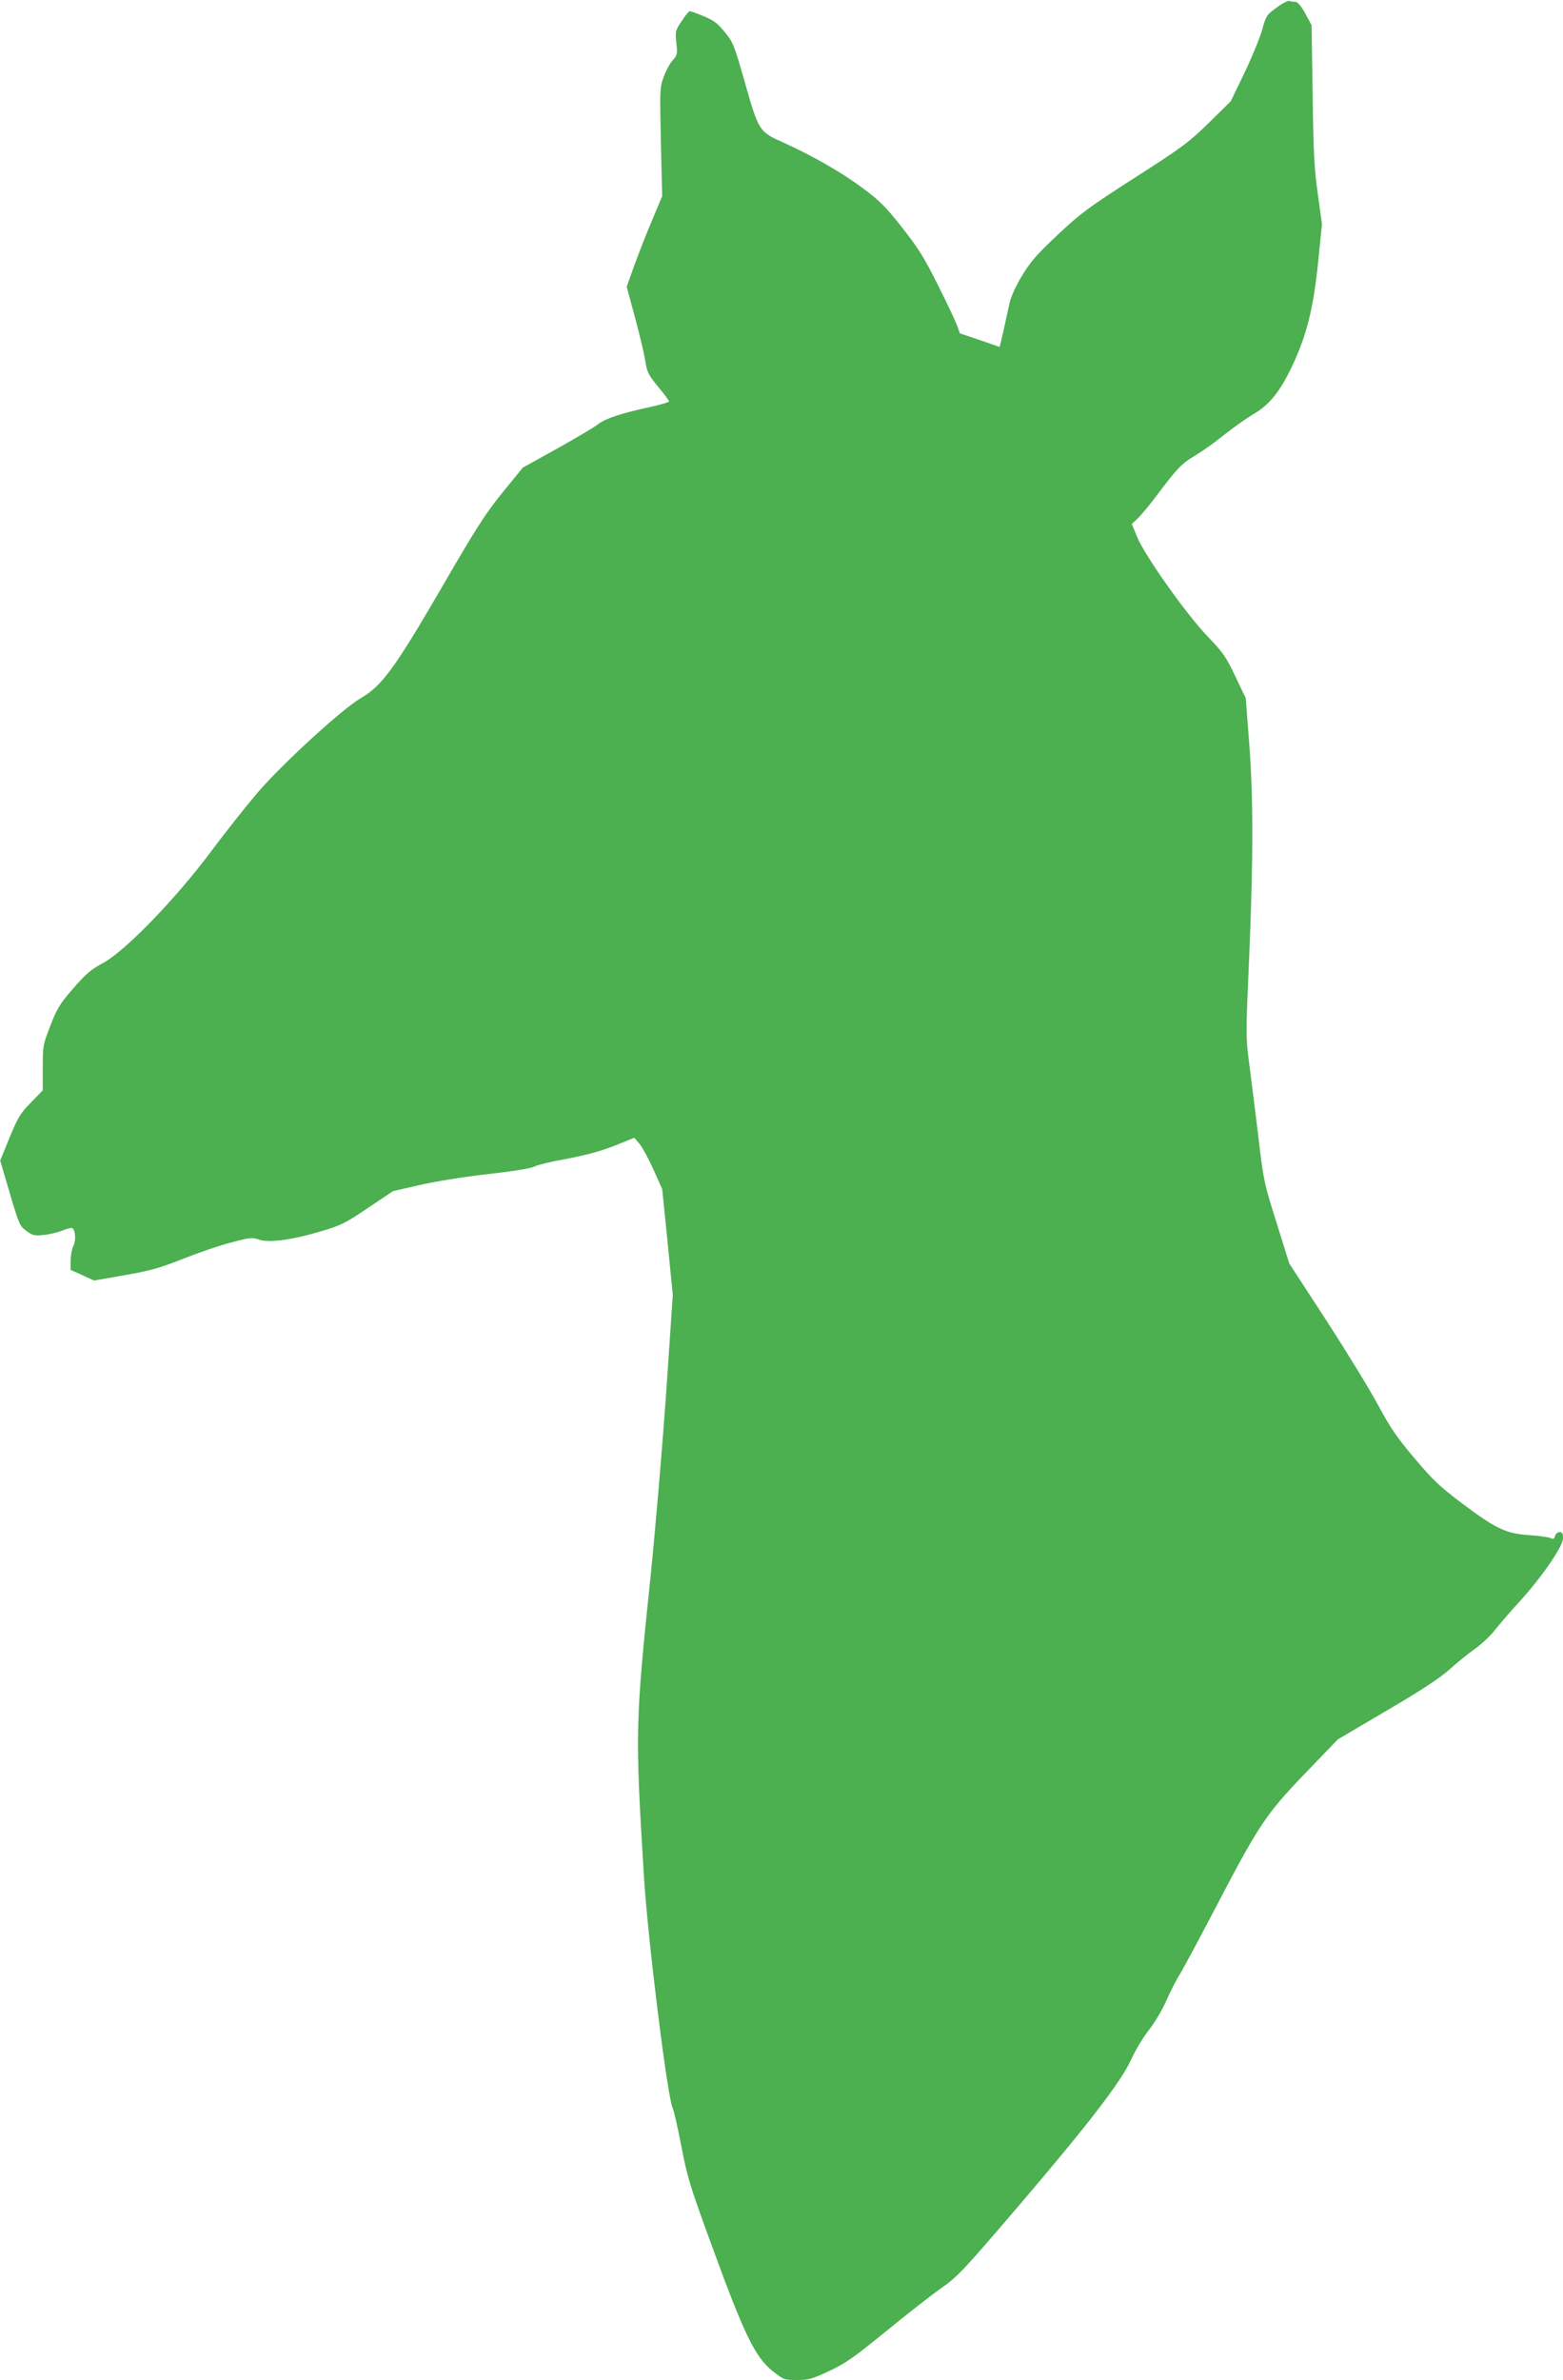 <?xml version="1.0" standalone="no"?>
<!DOCTYPE svg PUBLIC "-//W3C//DTD SVG 20010904//EN"
 "http://www.w3.org/TR/2001/REC-SVG-20010904/DTD/svg10.dtd">
<svg version="1.0" xmlns="http://www.w3.org/2000/svg"
 width="841pt" height="1280pt" viewBox="0 0 841 1280"
 preserveAspectRatio="xMidYMid meet">
<g transform="translate(0,1280) scale(0.1,-0.1)"
fill="#4caf50" stroke="none">
<path d="M6869 12759 c-54 -39 -57 -44 -78 -120 -12 -43 -55 -147 -95 -231
l-74 -153 -118 -116 c-109 -106 -142 -131 -397 -294 -252 -162 -290 -190 -415
-307 -114 -107 -147 -145 -193 -221 -35 -59 -60 -113 -68 -152 -7 -33 -22 -99
-32 -146 l-20 -85 -107 37 -107 36 -16 44 c-9 24 -55 123 -104 219 -72 145
-105 197 -191 306 -89 113 -120 144 -213 213 -113 84 -263 170 -423 243 -135
60 -135 60 -213 335 -54 189 -60 205 -105 260 -39 48 -59 63 -114 86 -36 15
-70 27 -75 27 -4 0 -24 -24 -43 -53 -34 -51 -35 -55 -29 -117 7 -61 5 -67 -20
-95 -15 -16 -36 -56 -48 -89 -21 -57 -21 -67 -15 -350 l7 -291 -52 -124 c-29
-68 -72 -177 -96 -243 l-43 -120 43 -159 c24 -88 49 -193 56 -233 10 -68 16
-80 70 -146 33 -39 59 -75 59 -79 0 -4 -46 -18 -102 -30 -161 -35 -240 -62
-279 -92 -20 -16 -120 -75 -222 -132 l-184 -102 -110 -135 c-93 -115 -141
-190 -327 -511 -252 -433 -321 -528 -435 -594 -100 -58 -421 -352 -556 -509
-61 -72 -175 -215 -252 -319 -193 -257 -460 -532 -578 -596 -67 -36 -93 -59
-162 -138 -72 -83 -86 -107 -122 -199 -40 -103 -41 -109 -41 -227 l0 -121 -64
-66 c-57 -58 -69 -78 -115 -189 l-50 -123 52 -176 c49 -167 54 -177 89 -202
32 -24 44 -27 90 -22 29 2 75 13 101 23 27 11 52 17 56 14 17 -10 21 -67 6
-95 -8 -16 -15 -52 -15 -79 l0 -51 63 -28 63 -29 165 29 c139 24 187 38 314
88 83 33 200 73 260 88 101 27 113 28 149 15 54 -18 175 -2 330 44 109 32 132
43 255 126 l136 91 140 32 c81 19 235 44 365 59 139 15 236 31 255 41 16 9 97
28 180 43 105 20 181 41 254 70 l104 42 28 -33 c15 -18 49 -80 75 -138 l47
-105 29 -285 28 -285 -35 -518 c-20 -285 -58 -735 -85 -1000 -82 -786 -83
-834 -35 -1612 21 -339 127 -1193 155 -1244 6 -13 27 -104 46 -203 32 -167 44
-209 170 -552 167 -458 228 -584 320 -657 61 -48 63 -49 132 -49 63 0 81 5
173 48 89 42 132 72 304 212 110 90 244 195 298 233 91 64 117 92 415 440 381
446 555 672 609 792 21 46 63 117 94 156 32 41 73 109 94 158 21 47 52 109 69
136 18 28 101 183 186 345 241 462 278 519 490 740 l178 185 263 155 c188 110
285 174 339 222 41 37 103 87 136 110 34 24 81 68 105 98 23 30 83 99 132 153
121 132 237 300 237 344 0 26 -4 33 -19 33 -10 0 -21 -9 -24 -21 -4 -16 -9
-19 -24 -11 -10 5 -62 12 -116 16 -125 8 -179 34 -366 175 -113 85 -151 121
-249 237 -95 112 -130 163 -198 289 -45 84 -171 289 -279 456 l-198 304 -68
218 c-68 215 -70 224 -99 470 -17 139 -39 315 -49 391 -18 135 -18 152 0 560
23 543 23 866 0 1166 l-18 235 -56 117 c-50 106 -65 127 -149 215 -115 119
-339 436 -380 536 l-28 69 33 31 c18 18 62 70 97 117 110 147 138 177 207 218
38 22 109 72 158 112 50 40 121 90 158 112 87 50 144 121 209 258 79 167 114
309 140 555 l21 210 -22 160 c-19 135 -24 219 -28 535 l-6 375 -34 63 c-23 41
-41 62 -53 62 -10 0 -24 2 -32 5 -7 3 -39 -13 -69 -36z"/>
</g>
</svg>
